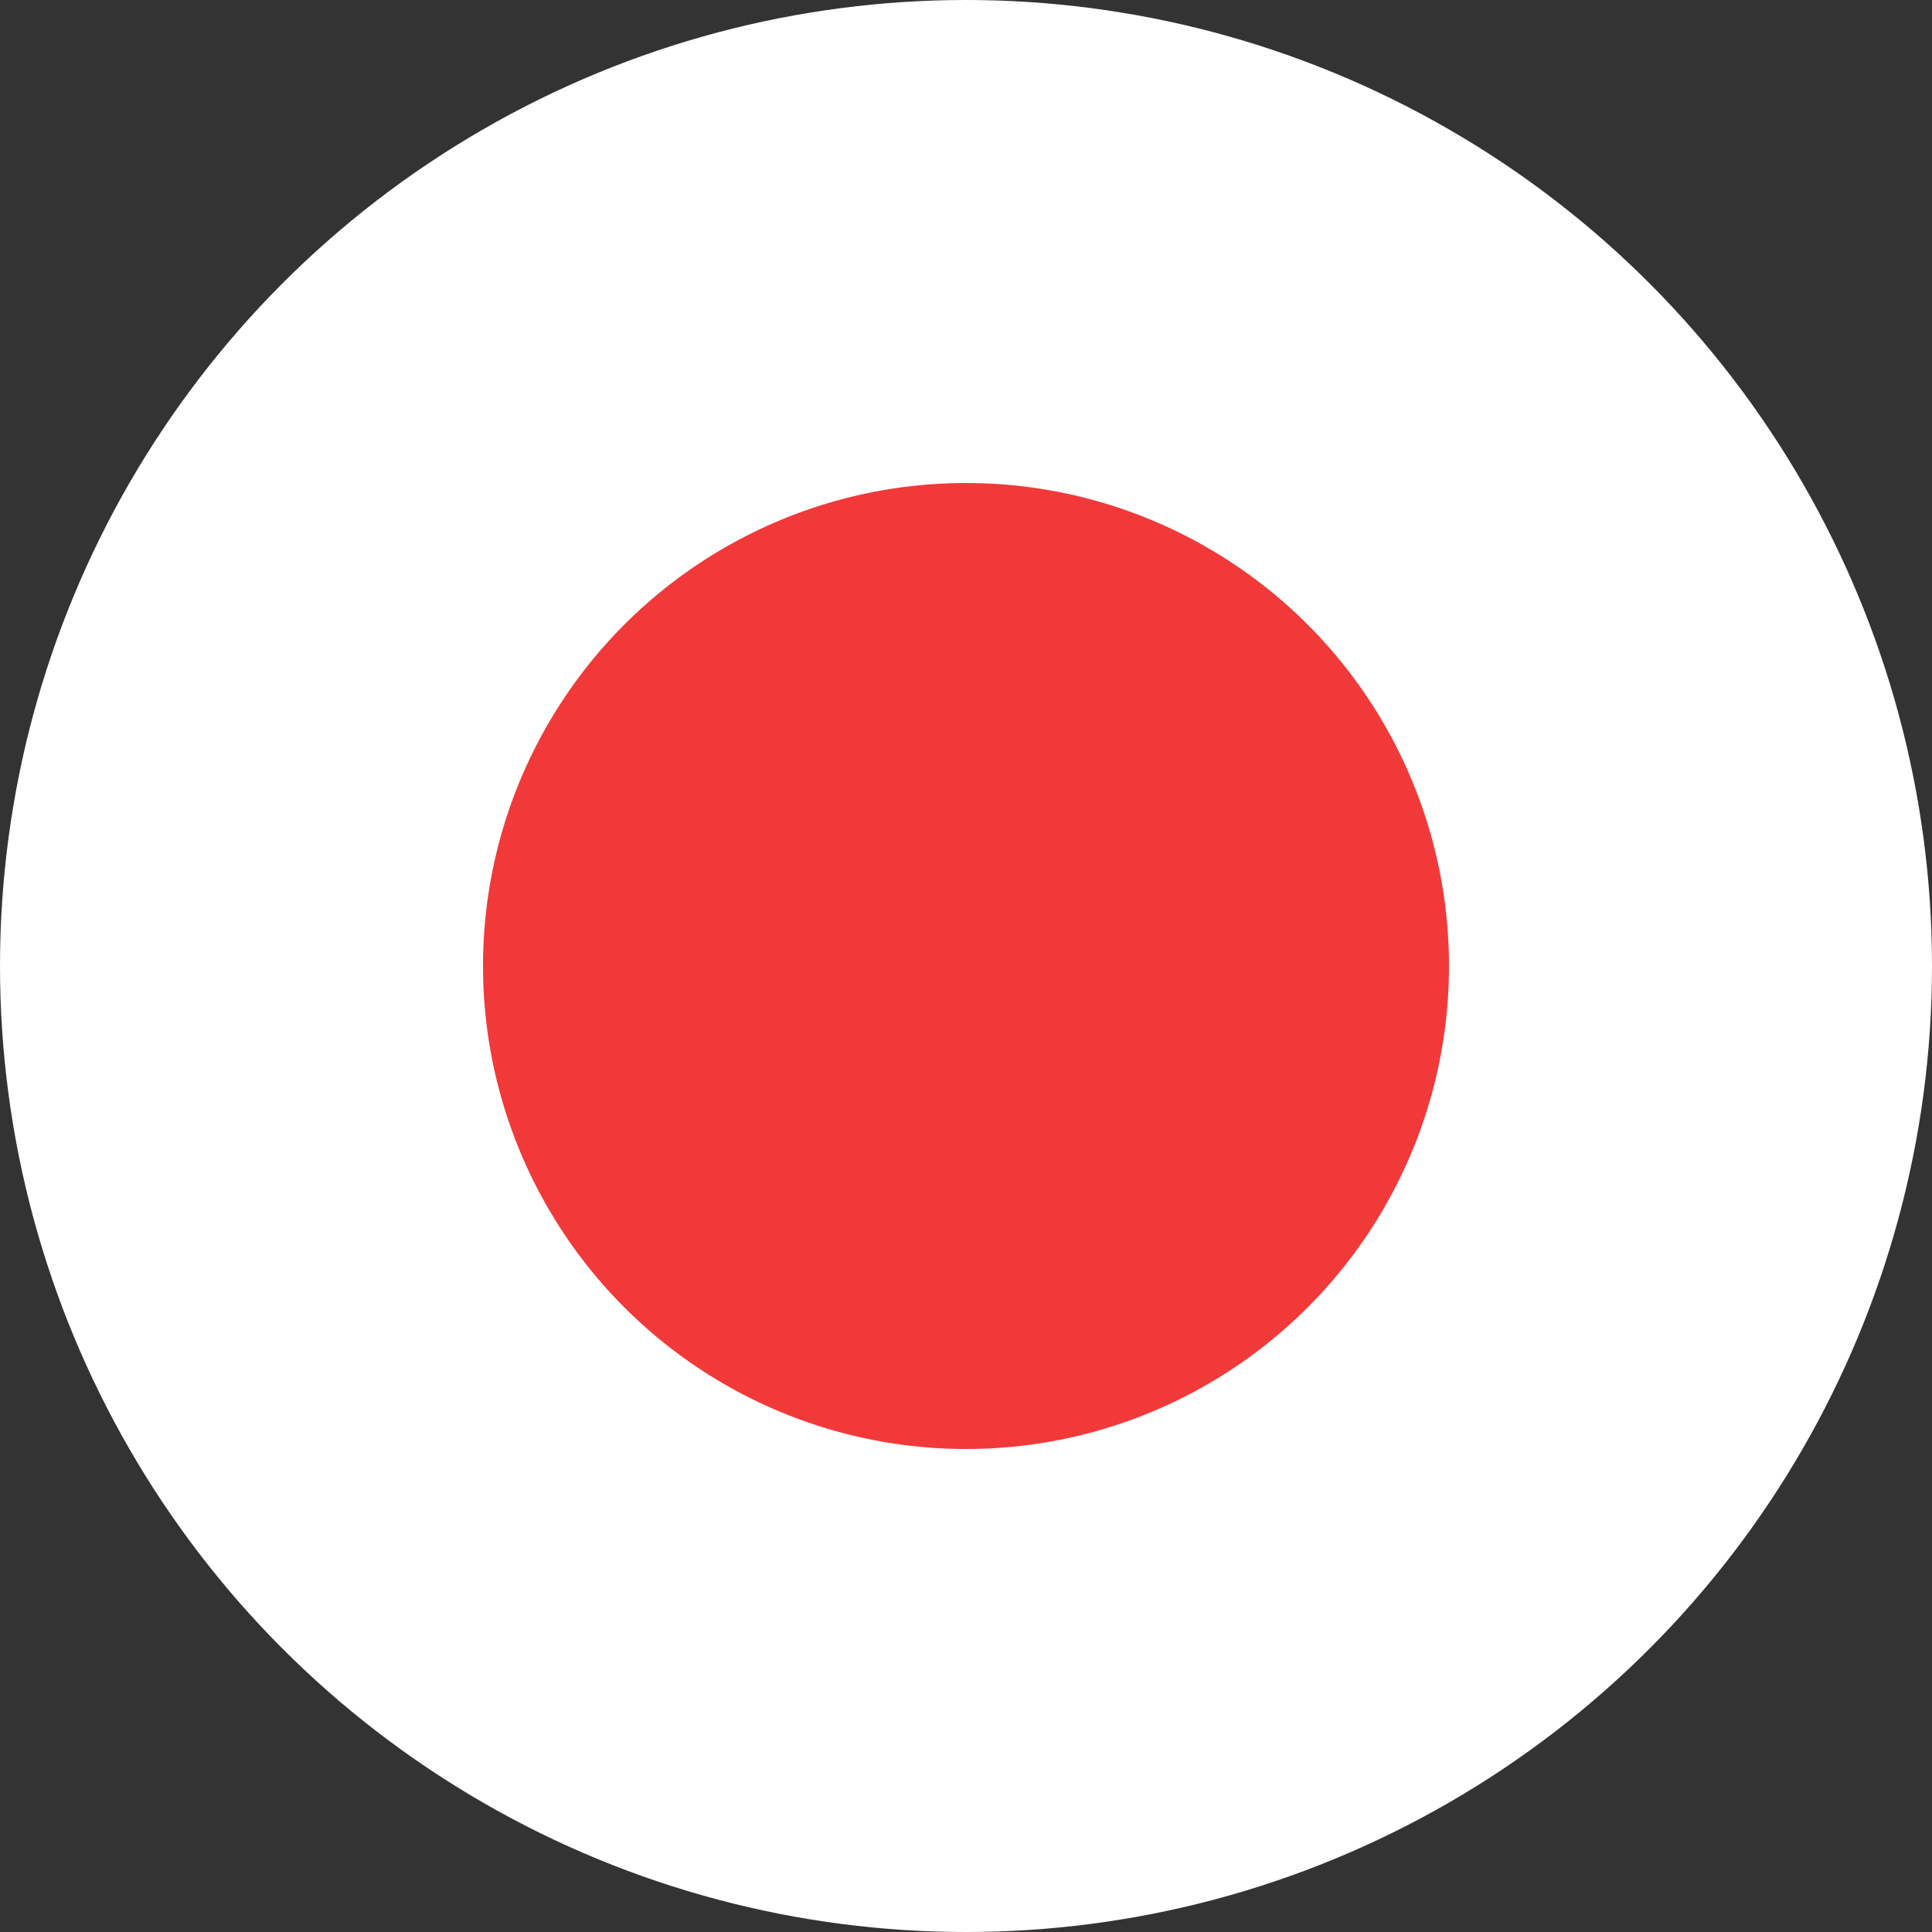 <?xml version="1.0" encoding="utf-8"?>
<!-- Generator: Adobe Illustrator 27.8.1, SVG Export Plug-In . SVG Version: 6.00 Build 0)  -->
<svg version="1.1" id="レイヤー_1" xmlns="http://www.w3.org/2000/svg" xmlns:xlink="http://www.w3.org/1999/xlink" x="0px"
	 y="0px" viewBox="0 0 20 20" style="enable-background:new 0 0 20 20;" xml:space="preserve">
<rect x="0" y="0" width="20" height="20" fill="#333333" stroke="none"/>
<style type="text/css">
	.st0{fill:#FFFFFF;}
	.st1{fill:#F23939;}
</style>
<g id="グループ_1723" transform="translate(-719 -4446)">
	<circle id="楕円形_197" class="st0" cx="729" cy="4456" r="10"/>
	<circle id="楕円形_211" class="st1" cx="729" cy="4456" r="5"/>
</g>
</svg>
